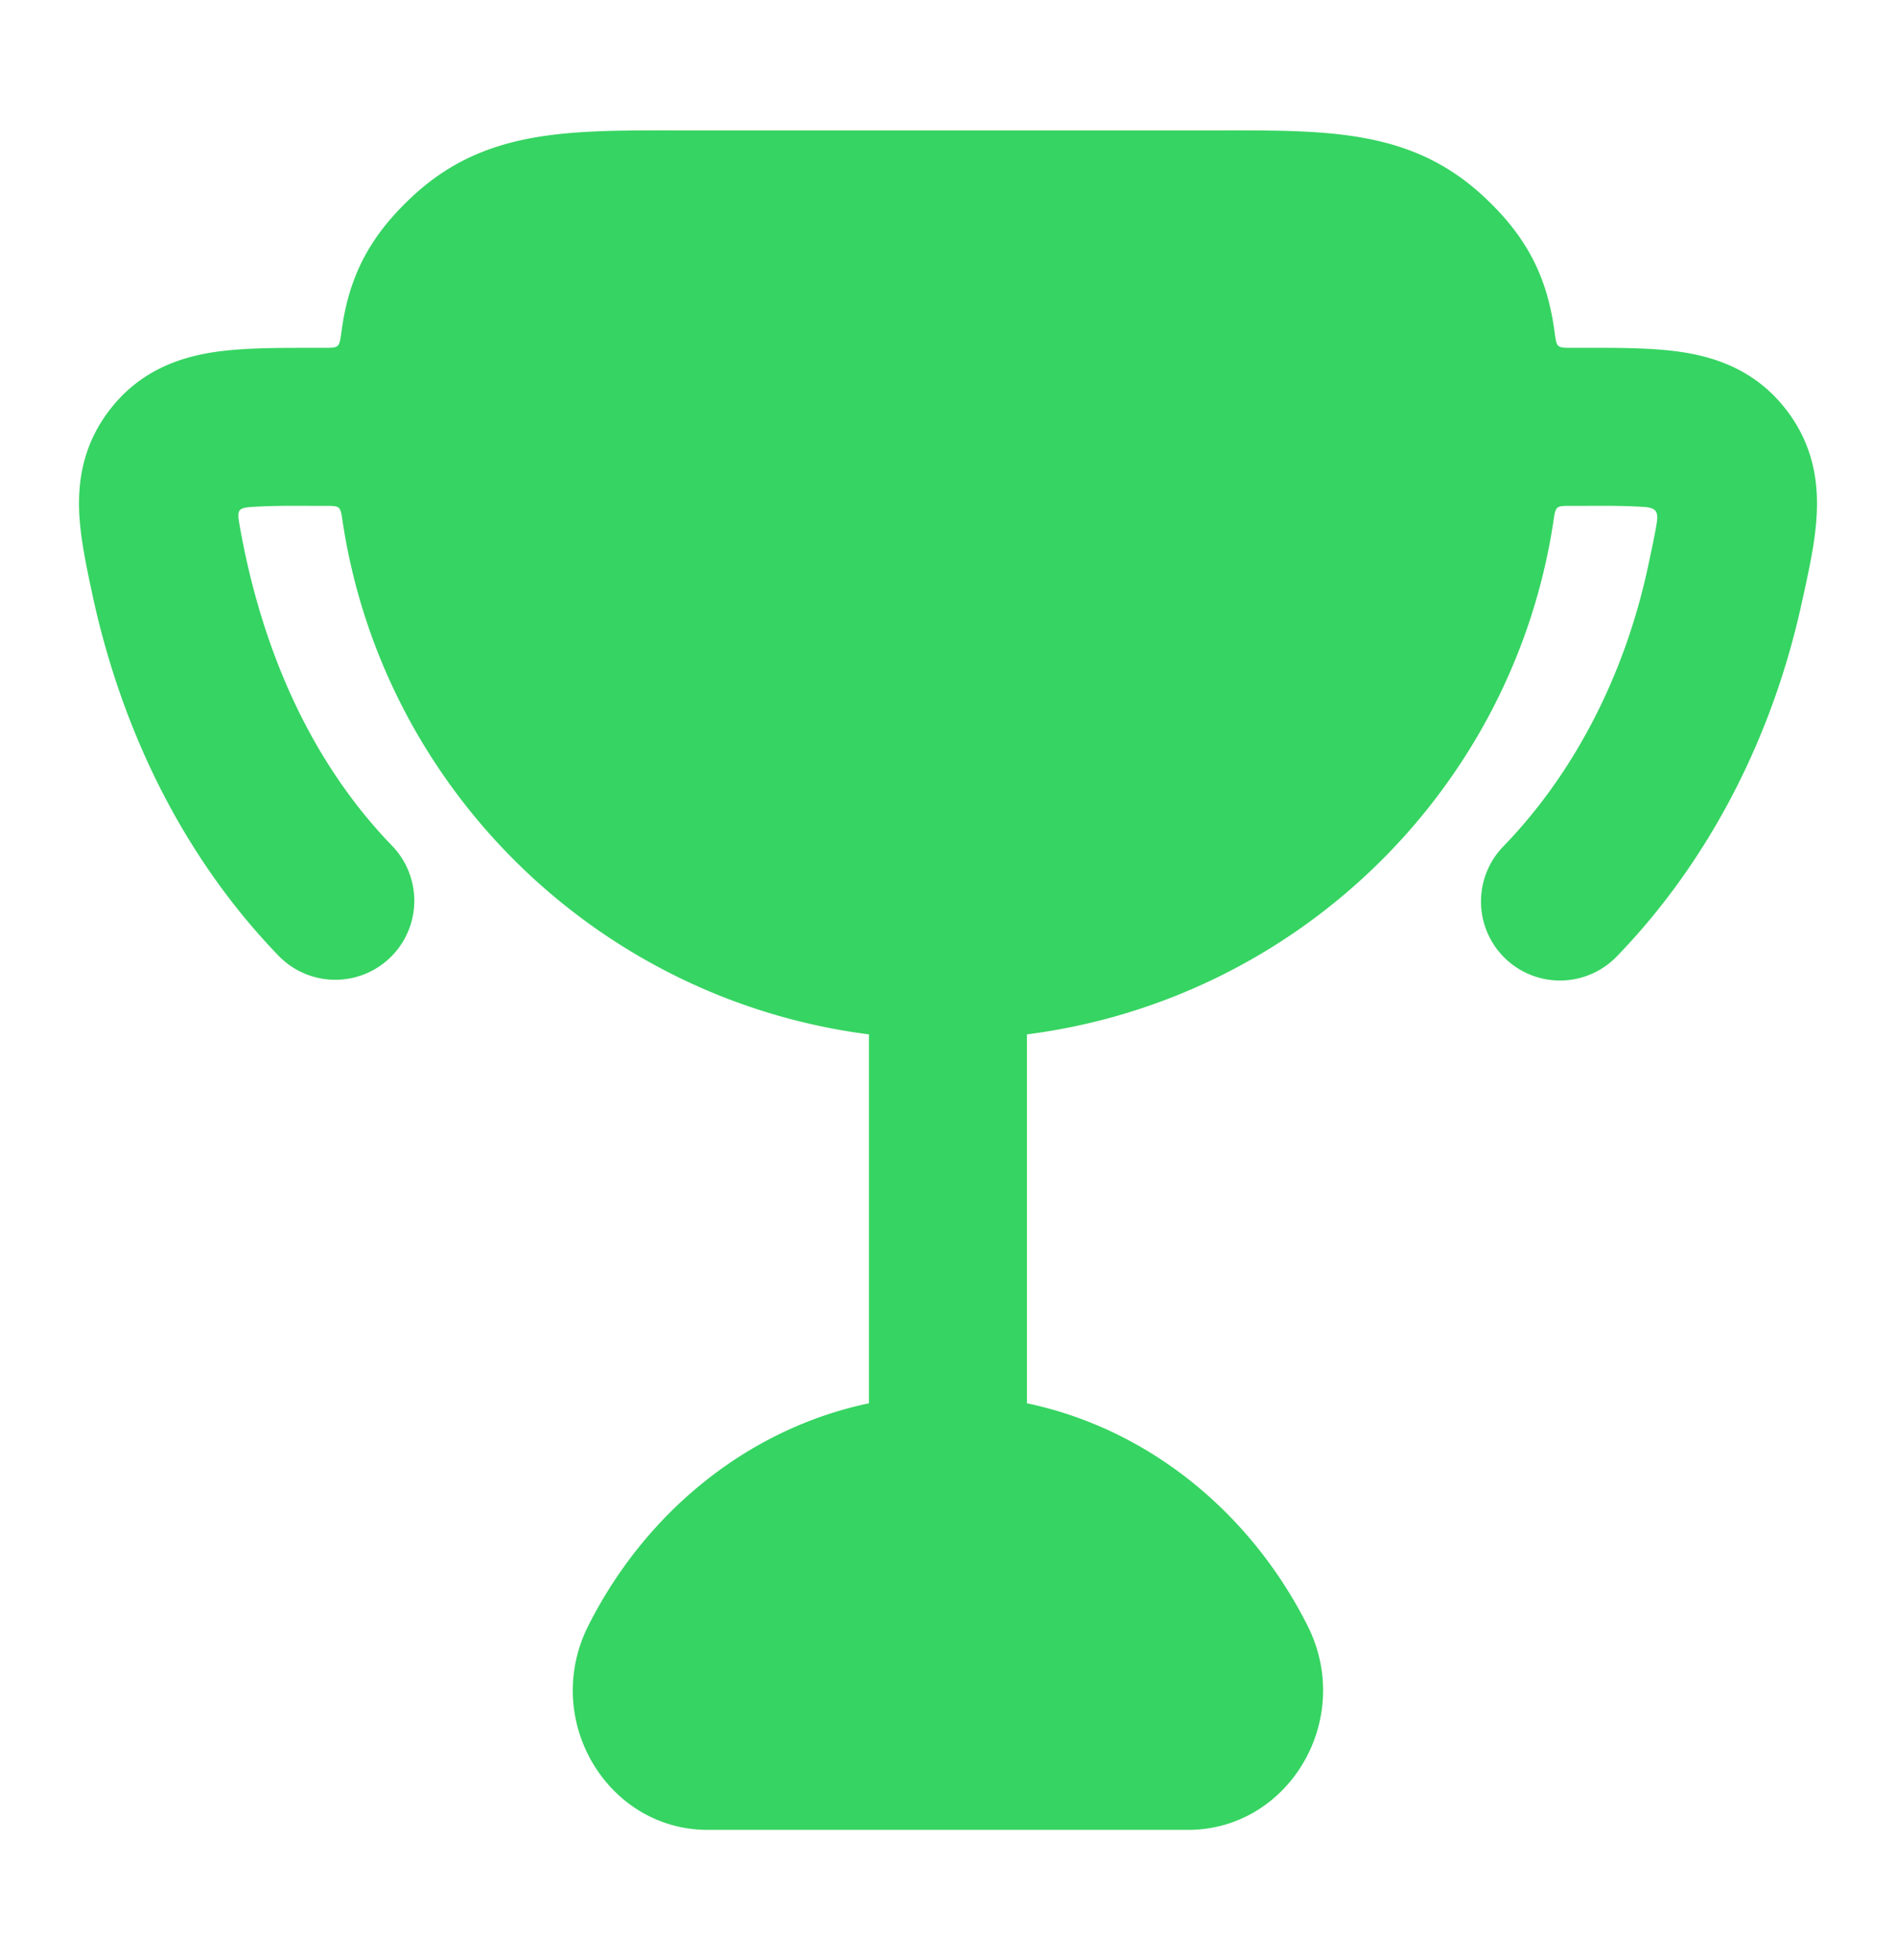 <svg xmlns="http://www.w3.org/2000/svg" width="30" height="31" fill="none"><path fill="#36D462" fill-rule="evenodd" d="M3.785 8.271c-.035-.209-.01-.24.2-.254.31-.02.623-.019.935-.017h.246c.21 0 .22.008.251.22.63 4.247 4.044 7.588 8.332 8.138v5.834c-1.94.408-3.547 1.745-4.44 3.517-.747 1.484.299 3.229 1.888 3.229H18.8c1.59 0 2.636-1.745 1.889-3.229-.893-1.772-2.5-3.11-4.44-3.517v-5.834c4.288-.55 7.703-3.89 8.334-8.138.031-.212.042-.22.25-.22h.247c.312-.002.624-.003.935.017.223.014.226.106.19.309-.03.175-.074.378-.131.644-.381 1.768-1.202 3.294-2.283 4.411a1.25 1.25 0 1 0 1.796 1.739c1.428-1.475 2.458-3.43 2.93-5.624l.03-.134c.094-.435.19-.875.202-1.322.014-.552-.114-1.11-.534-1.62-.445-.542-1.017-.757-1.56-.845-.458-.075-1.01-.075-1.558-.074h-.243c-.214 0-.224-.008-.253-.226a4.123 4.123 0 0 0-.125-.617c-.175-.602-.5-1.093-1.028-1.576-1.119-1.023-2.414-1.021-4.078-1.02h-8.74c-1.664-.001-2.96-.003-4.078 1.02-.527.483-.853.974-1.028 1.576-.058.2-.098.406-.125.617-.03.218-.04.226-.253.226h-.243c-.548 0-1.1 0-1.558.074-.543.088-1.115.303-1.56.845-.42.51-.548 1.068-.534 1.62.011.437.118.929.215 1.381.458 2.12 1.43 4.132 2.947 5.699a1.25 1.25 0 0 0 1.796-1.739c-1.35-1.394-2.097-3.22-2.424-5.11z" clip-rule="evenodd"/></svg>